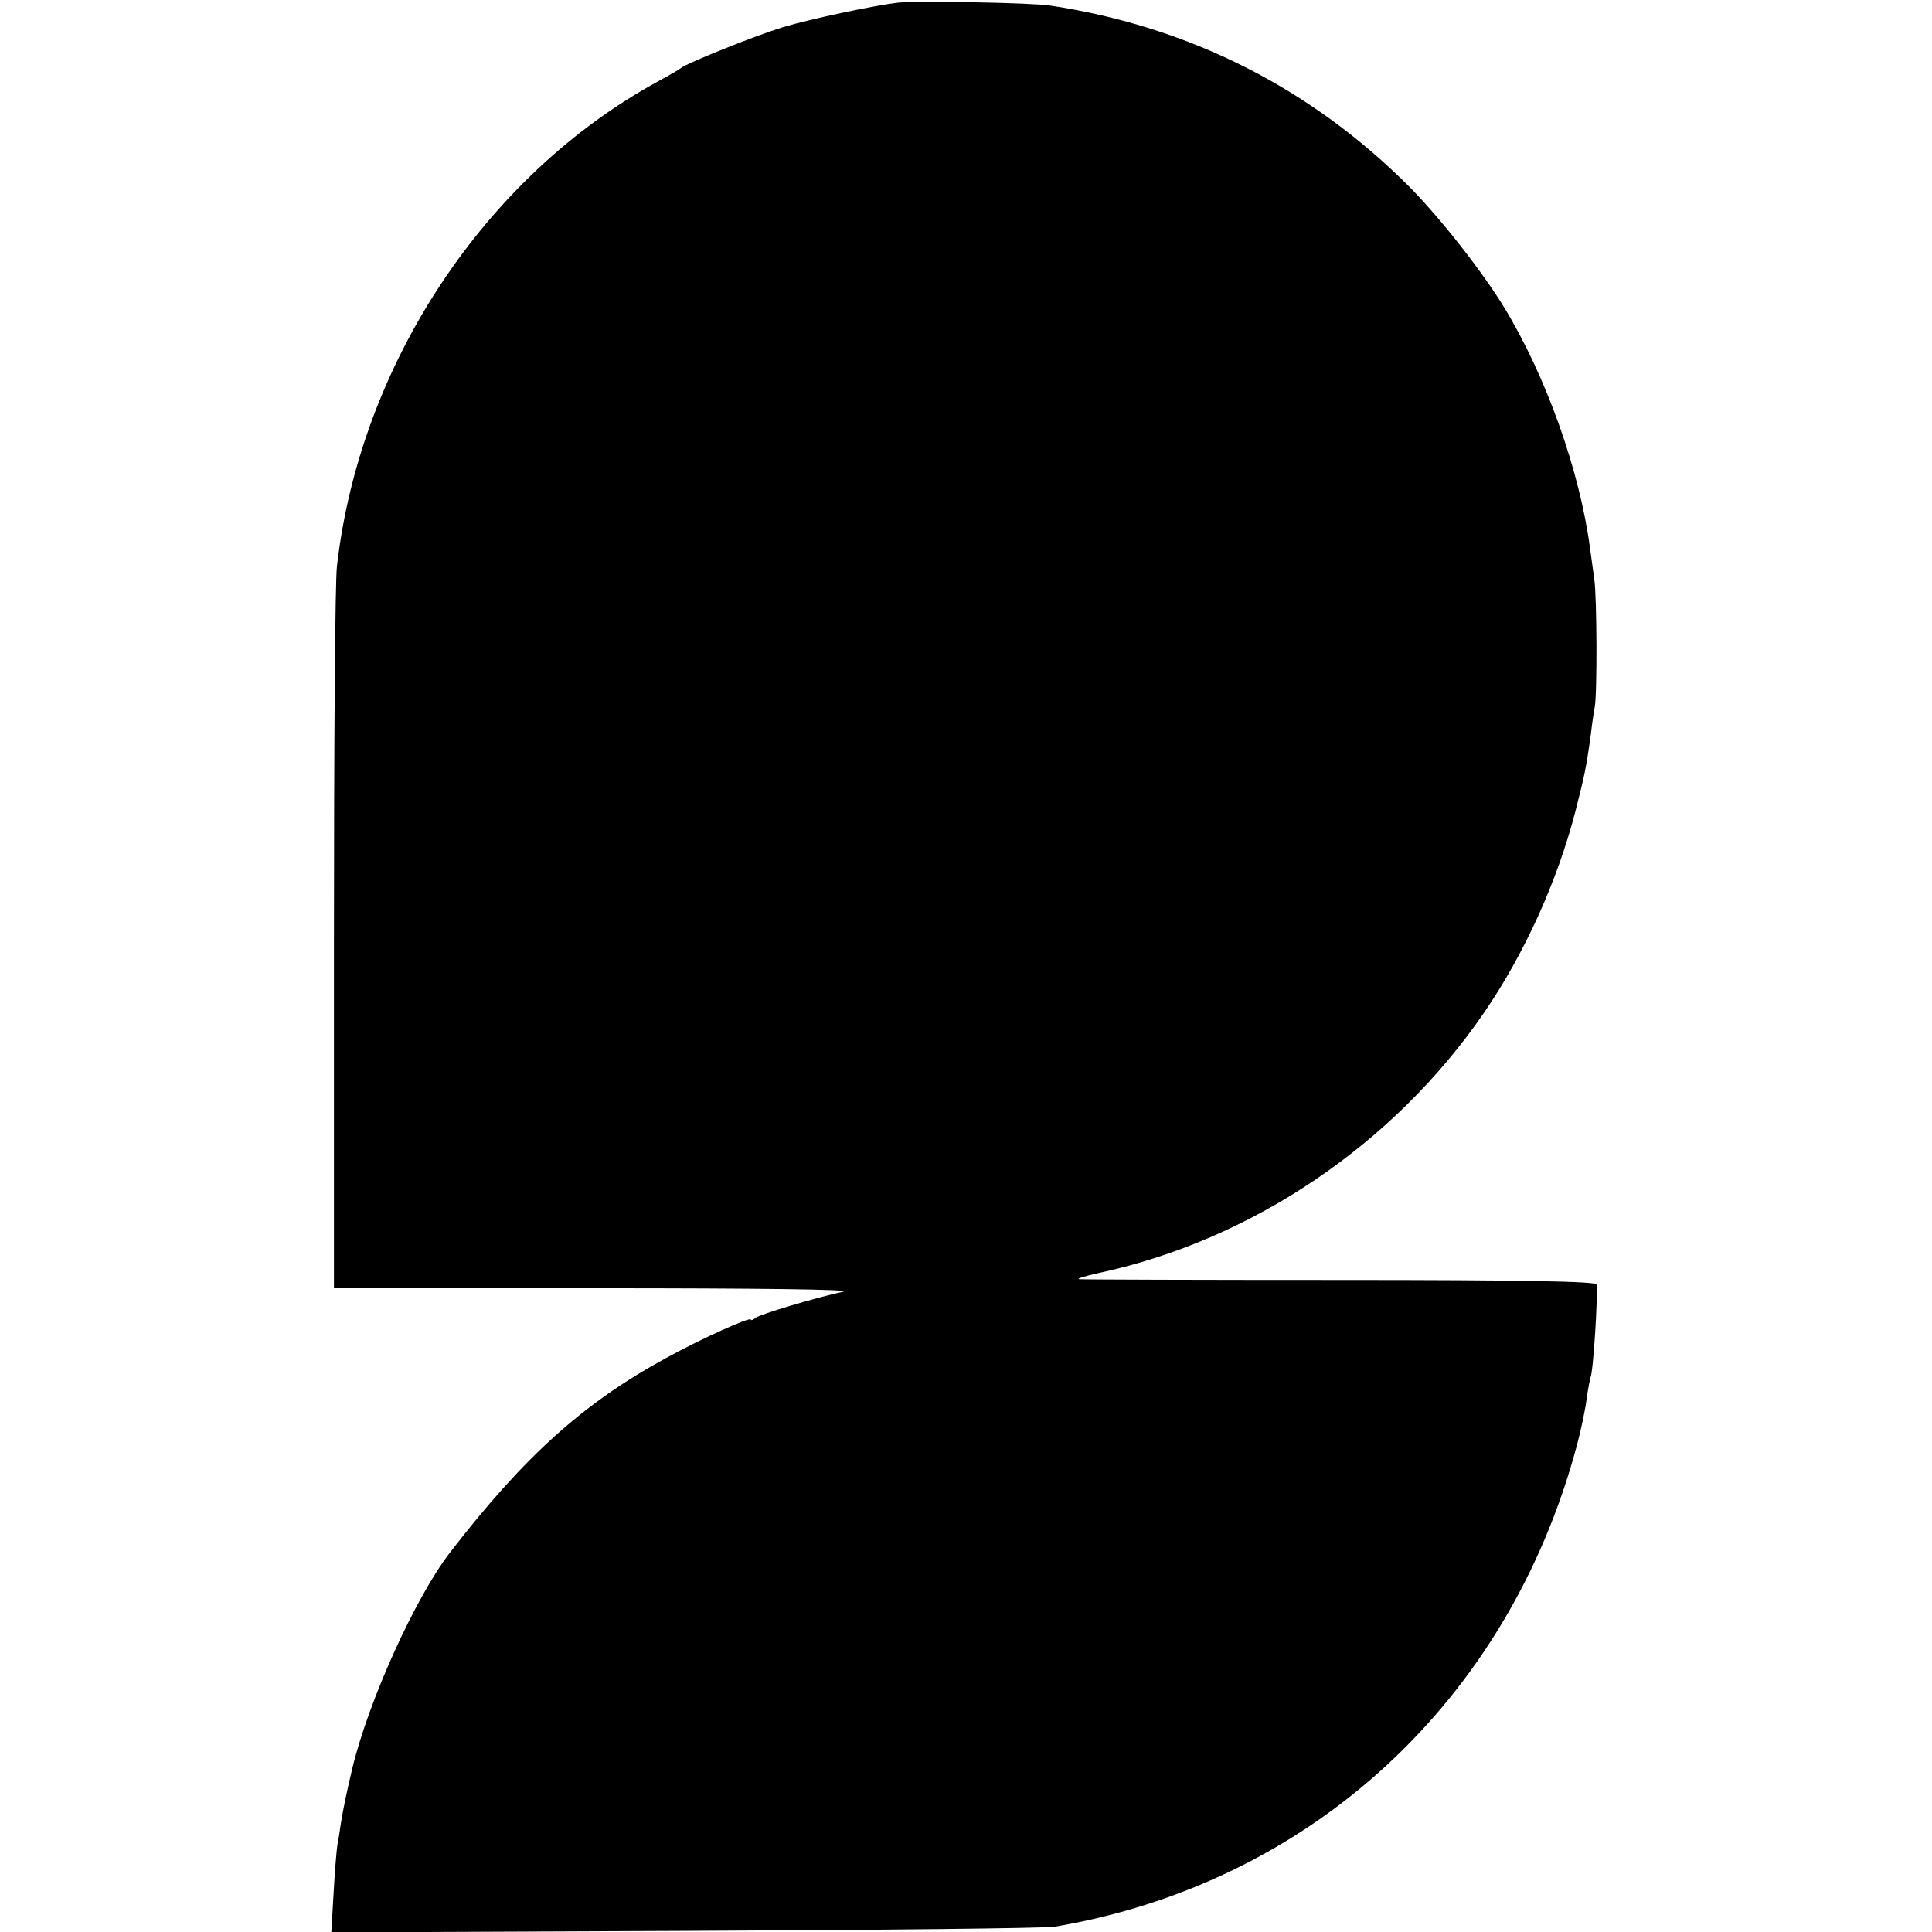 <?xml version="1.0" standalone="no"?>
<!DOCTYPE svg PUBLIC "-//W3C//DTD SVG 20010904//EN"
 "http://www.w3.org/TR/2001/REC-SVG-20010904/DTD/svg10.dtd">
<svg version="1.0" xmlns="http://www.w3.org/2000/svg"
 width="512pt" height="512pt" viewBox="0 0 512 512"
 preserveAspectRatio="xMidYMid meet">
<g transform="translate(0,512) scale(0.1,-0.1)"
fill="#000000" stroke="none">
<path d="M2380 5113 c-61 -7 -232 -43 -305 -65 -72 -22 -252 -94 -270 -108 -5
-4 -32 -20 -60 -35 -459 -250 -791 -751 -852 -1285 -5 -36 -8 -481 -8 -990 l0
-924 695 0 c426 0 680 -3 655 -9 -78 -17 -220 -60 -232 -69 -7 -6 -13 -8 -13
-5 0 9 -136 -53 -225 -102 -220 -120 -376 -261 -573 -516 -92 -120 -215 -392
-258 -570 -16 -67 -25 -112 -30 -143 -3 -20 -7 -48 -10 -62 -2 -14 -7 -71 -10
-128 l-6 -103 938 4 c517 2 957 7 979 11 679 115 1203 598 1384 1276 11 41 23
98 26 125 4 28 9 52 10 55 7 11 20 214 16 246 -1 8 -187 12 -678 12 -373 0
-685 1 -693 2 -8 1 14 8 50 16 407 87 782 340 1022 689 109 159 195 350 243
535 24 95 28 111 41 205 3 28 8 59 10 70 7 31 6 295 -1 340 -3 22 -8 58 -11
80 -27 206 -116 456 -227 639 -57 94 -169 237 -251 320 -261 262 -583 425
-951 481 -47 8 -354 13 -405 8z"/>
</g>
</svg>
